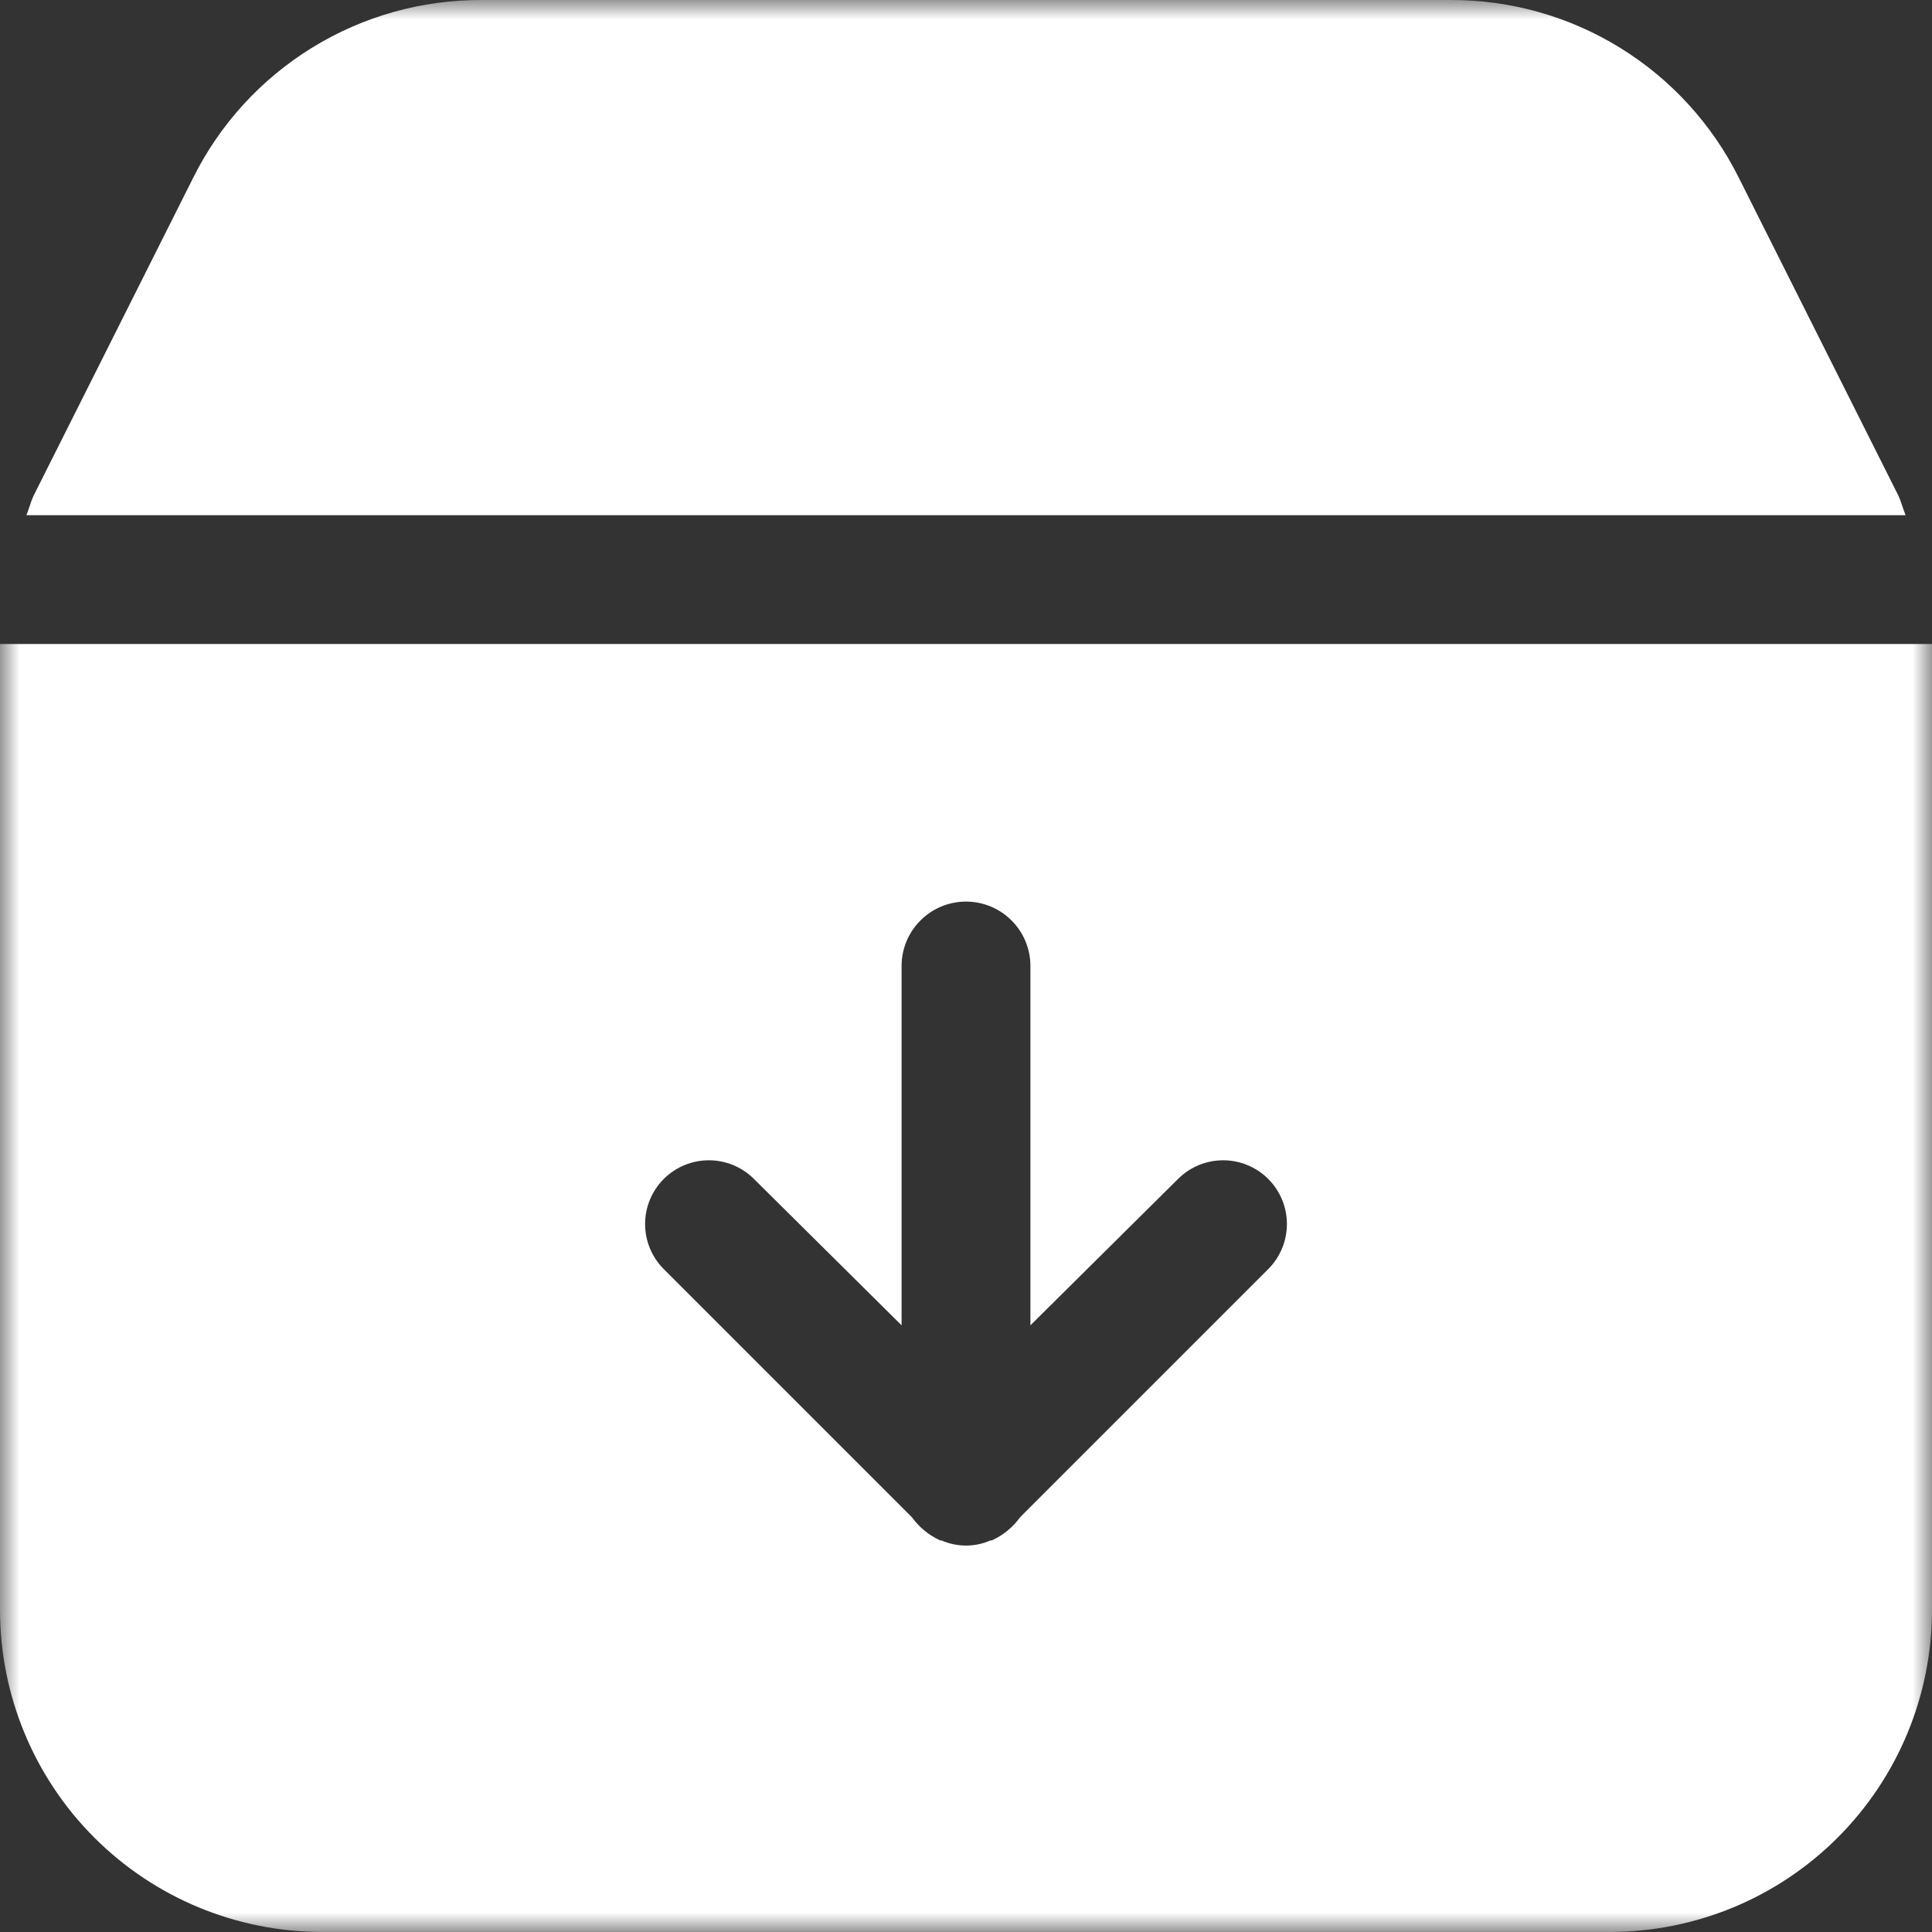 <?xml version="1.0" encoding="UTF-8"?> <svg xmlns="http://www.w3.org/2000/svg" width="50" height="50" viewBox="0 0 50 50" fill="none"><rect x="0" y="0" width="50" height="50" fill="#333333" stroke="none"/><g clip-path="url(#clip0_10311_1741)"><mask id="mask0_10311_1741" style="mask-type:luminance" maskUnits="userSpaceOnUse" x="0" y="0" width="50" height="50"><path d="M50 0H0V50H50V0Z" fill="white"></path></mask><g mask="url(#mask0_10311_1741)"><path d="M46.667 16.666H0V41.666C0.001 43.876 0.879 45.995 2.442 47.558C4.004 49.12 6.123 49.998 8.333 49.999H41.667C43.877 49.998 45.996 49.12 47.558 47.558C49.121 45.995 49.999 43.876 50 41.666V16.666H46.667ZM32.833 32.833L26.4 39.266C26.212 39.527 25.96 39.734 25.667 39.866H25.633C25.434 39.954 25.218 39.999 25 39.999C24.782 39.999 24.566 39.954 24.367 39.866H24.333C24.041 39.734 23.788 39.527 23.6 39.266L17.167 32.833C16.862 32.522 16.693 32.104 16.695 31.669C16.697 31.235 16.871 30.819 17.178 30.511C17.486 30.204 17.902 30.03 18.337 30.028C18.771 30.026 19.19 30.195 19.5 30.499L23.333 34.299V24.999C23.333 24.557 23.509 24.133 23.822 23.821C24.134 23.508 24.558 23.333 25 23.333C25.442 23.333 25.866 23.508 26.178 23.821C26.491 24.133 26.667 24.557 26.667 24.999V34.299L30.5 30.499C30.81 30.195 31.229 30.026 31.663 30.028C32.098 30.03 32.514 30.204 32.822 30.511C33.129 30.819 33.303 31.235 33.305 31.669C33.307 32.104 33.138 32.522 32.833 32.833Z" fill="white"></path><path d="M4.367 13.333H49.316C49.248 13.167 49.207 12.992 49.133 12.833L45 4.6C44.309 3.213 43.243 2.047 41.923 1.234C40.604 0.421 39.083 -0.006 37.533 7.07734e-05H12.467C10.917 -0.006 9.396 0.421 8.077 1.234C6.757 2.047 5.691 3.213 5 4.6L0.867 12.833C0.793 12.992 0.752 13.167 0.684 13.333H4.367Z" fill="white"></path></g></g><defs><clipPath id="clip0_10311_1741"><rect width="50" height="50" fill="white"></rect></clipPath></defs></svg> 